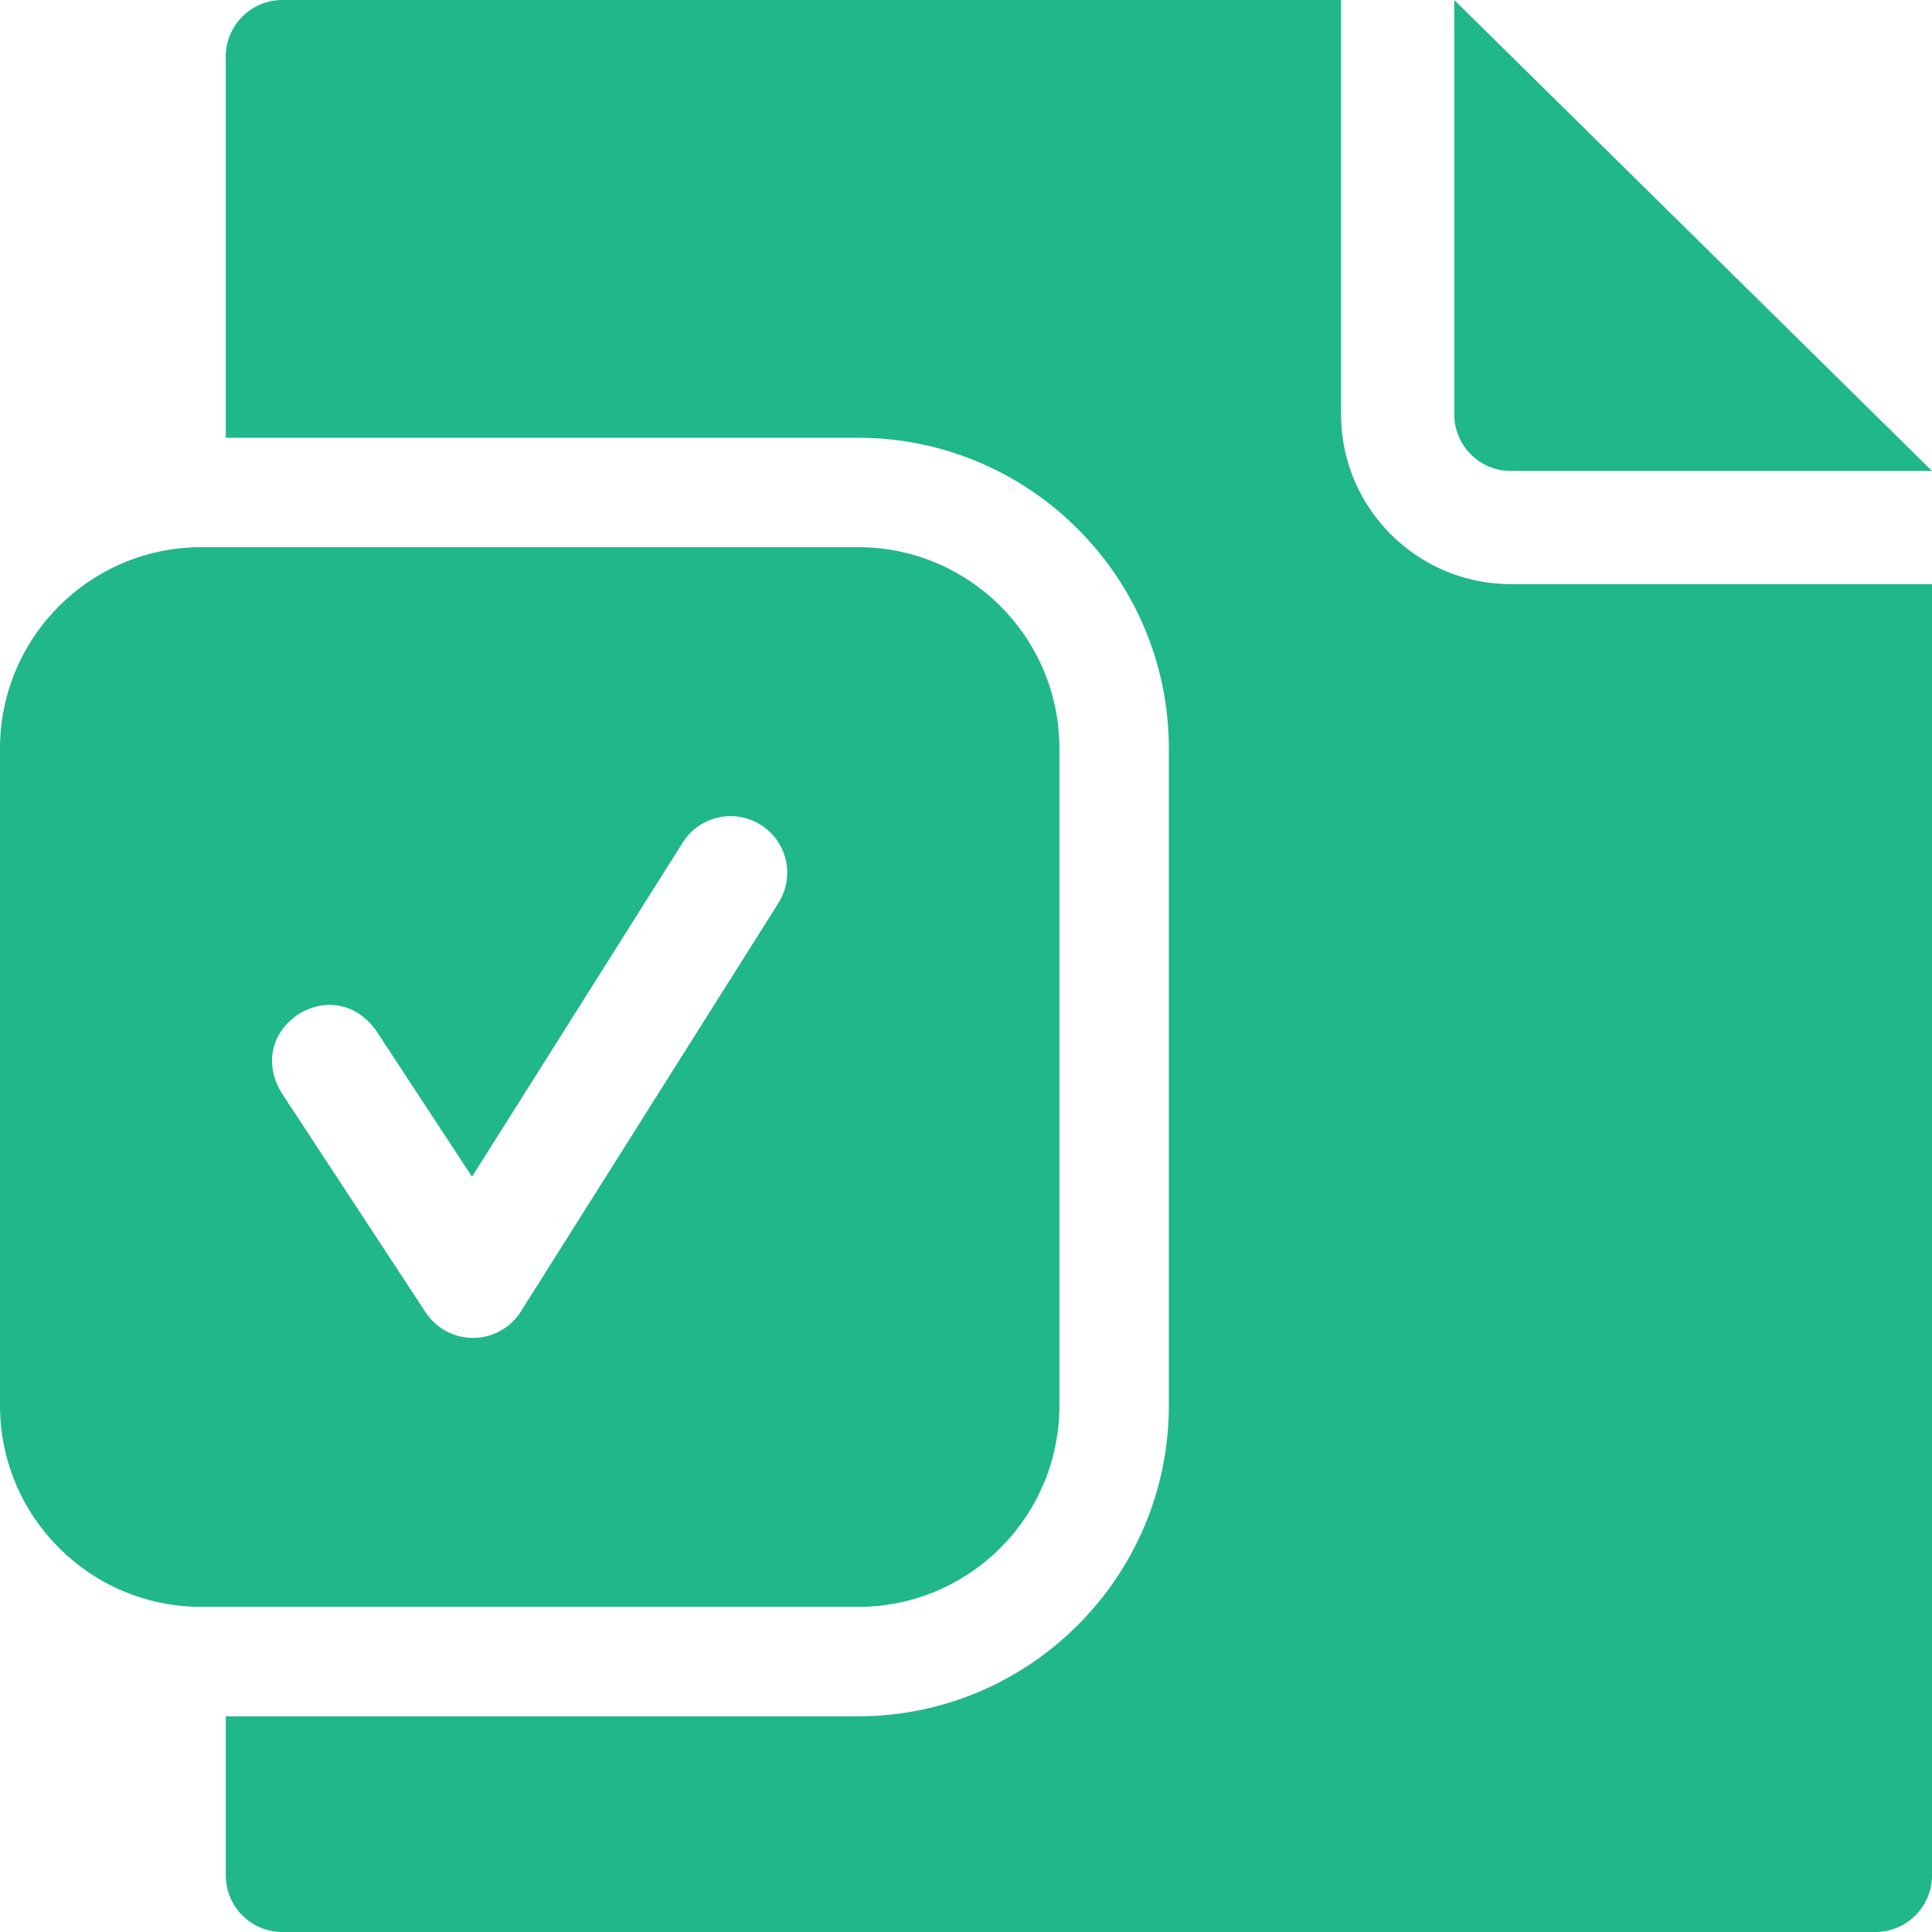 <svg width="60" height="60" viewBox="0 0 60 60" fill="none" xmlns="http://www.w3.org/2000/svg">
<g id="Verified" clip-path="url(#clip0_152_48)">
<g id="Group">
<path id="Vector" d="M32.901 43.649V23.248C32.901 19.793 30.101 16.993 26.647 16.993H6.255C2.8 16.993 0 19.793 0 23.248V43.649C0 47.103 2.8 49.903 6.255 49.903H26.647C30.101 49.903 32.901 47.103 32.901 43.649ZM24.177 28.041L16.176 40.73C15.857 41.236 15.303 41.545 14.705 41.55C14.108 41.556 13.547 41.257 13.219 40.757L8.742 33.936C7.539 31.935 10.325 30.109 11.681 32.007L14.659 36.544L21.203 26.166C21.721 25.345 22.806 25.099 23.628 25.617C24.449 26.135 24.695 27.22 24.177 28.041Z" fill="#20B78A"/>
<path id="Vector_2" d="M46.919 14.626H60L45.163 0V12.868C45.163 13.837 45.951 14.626 46.919 14.626Z" fill="#20B78A"/>
<path id="Vector_3" d="M41.647 12.868V0H8.769C7.799 0 7.011 0.787 7.011 1.758V13.595H26.646C31.969 13.595 36.3 17.925 36.3 23.248V43.649C36.3 48.971 31.969 53.302 26.646 53.302H7.012V58.242C7.012 59.213 7.799 60 8.769 60H58.242C59.213 60 60 59.213 60 58.242V18.141H46.919C44.012 18.141 41.647 15.776 41.647 12.868Z" fill="#20B78A"/>
</g>
</g>
<defs>
<clipPath id="clip0_152_48">
<rect width="60" height="60" fill="white"/>
</clipPath>
</defs>
</svg>
